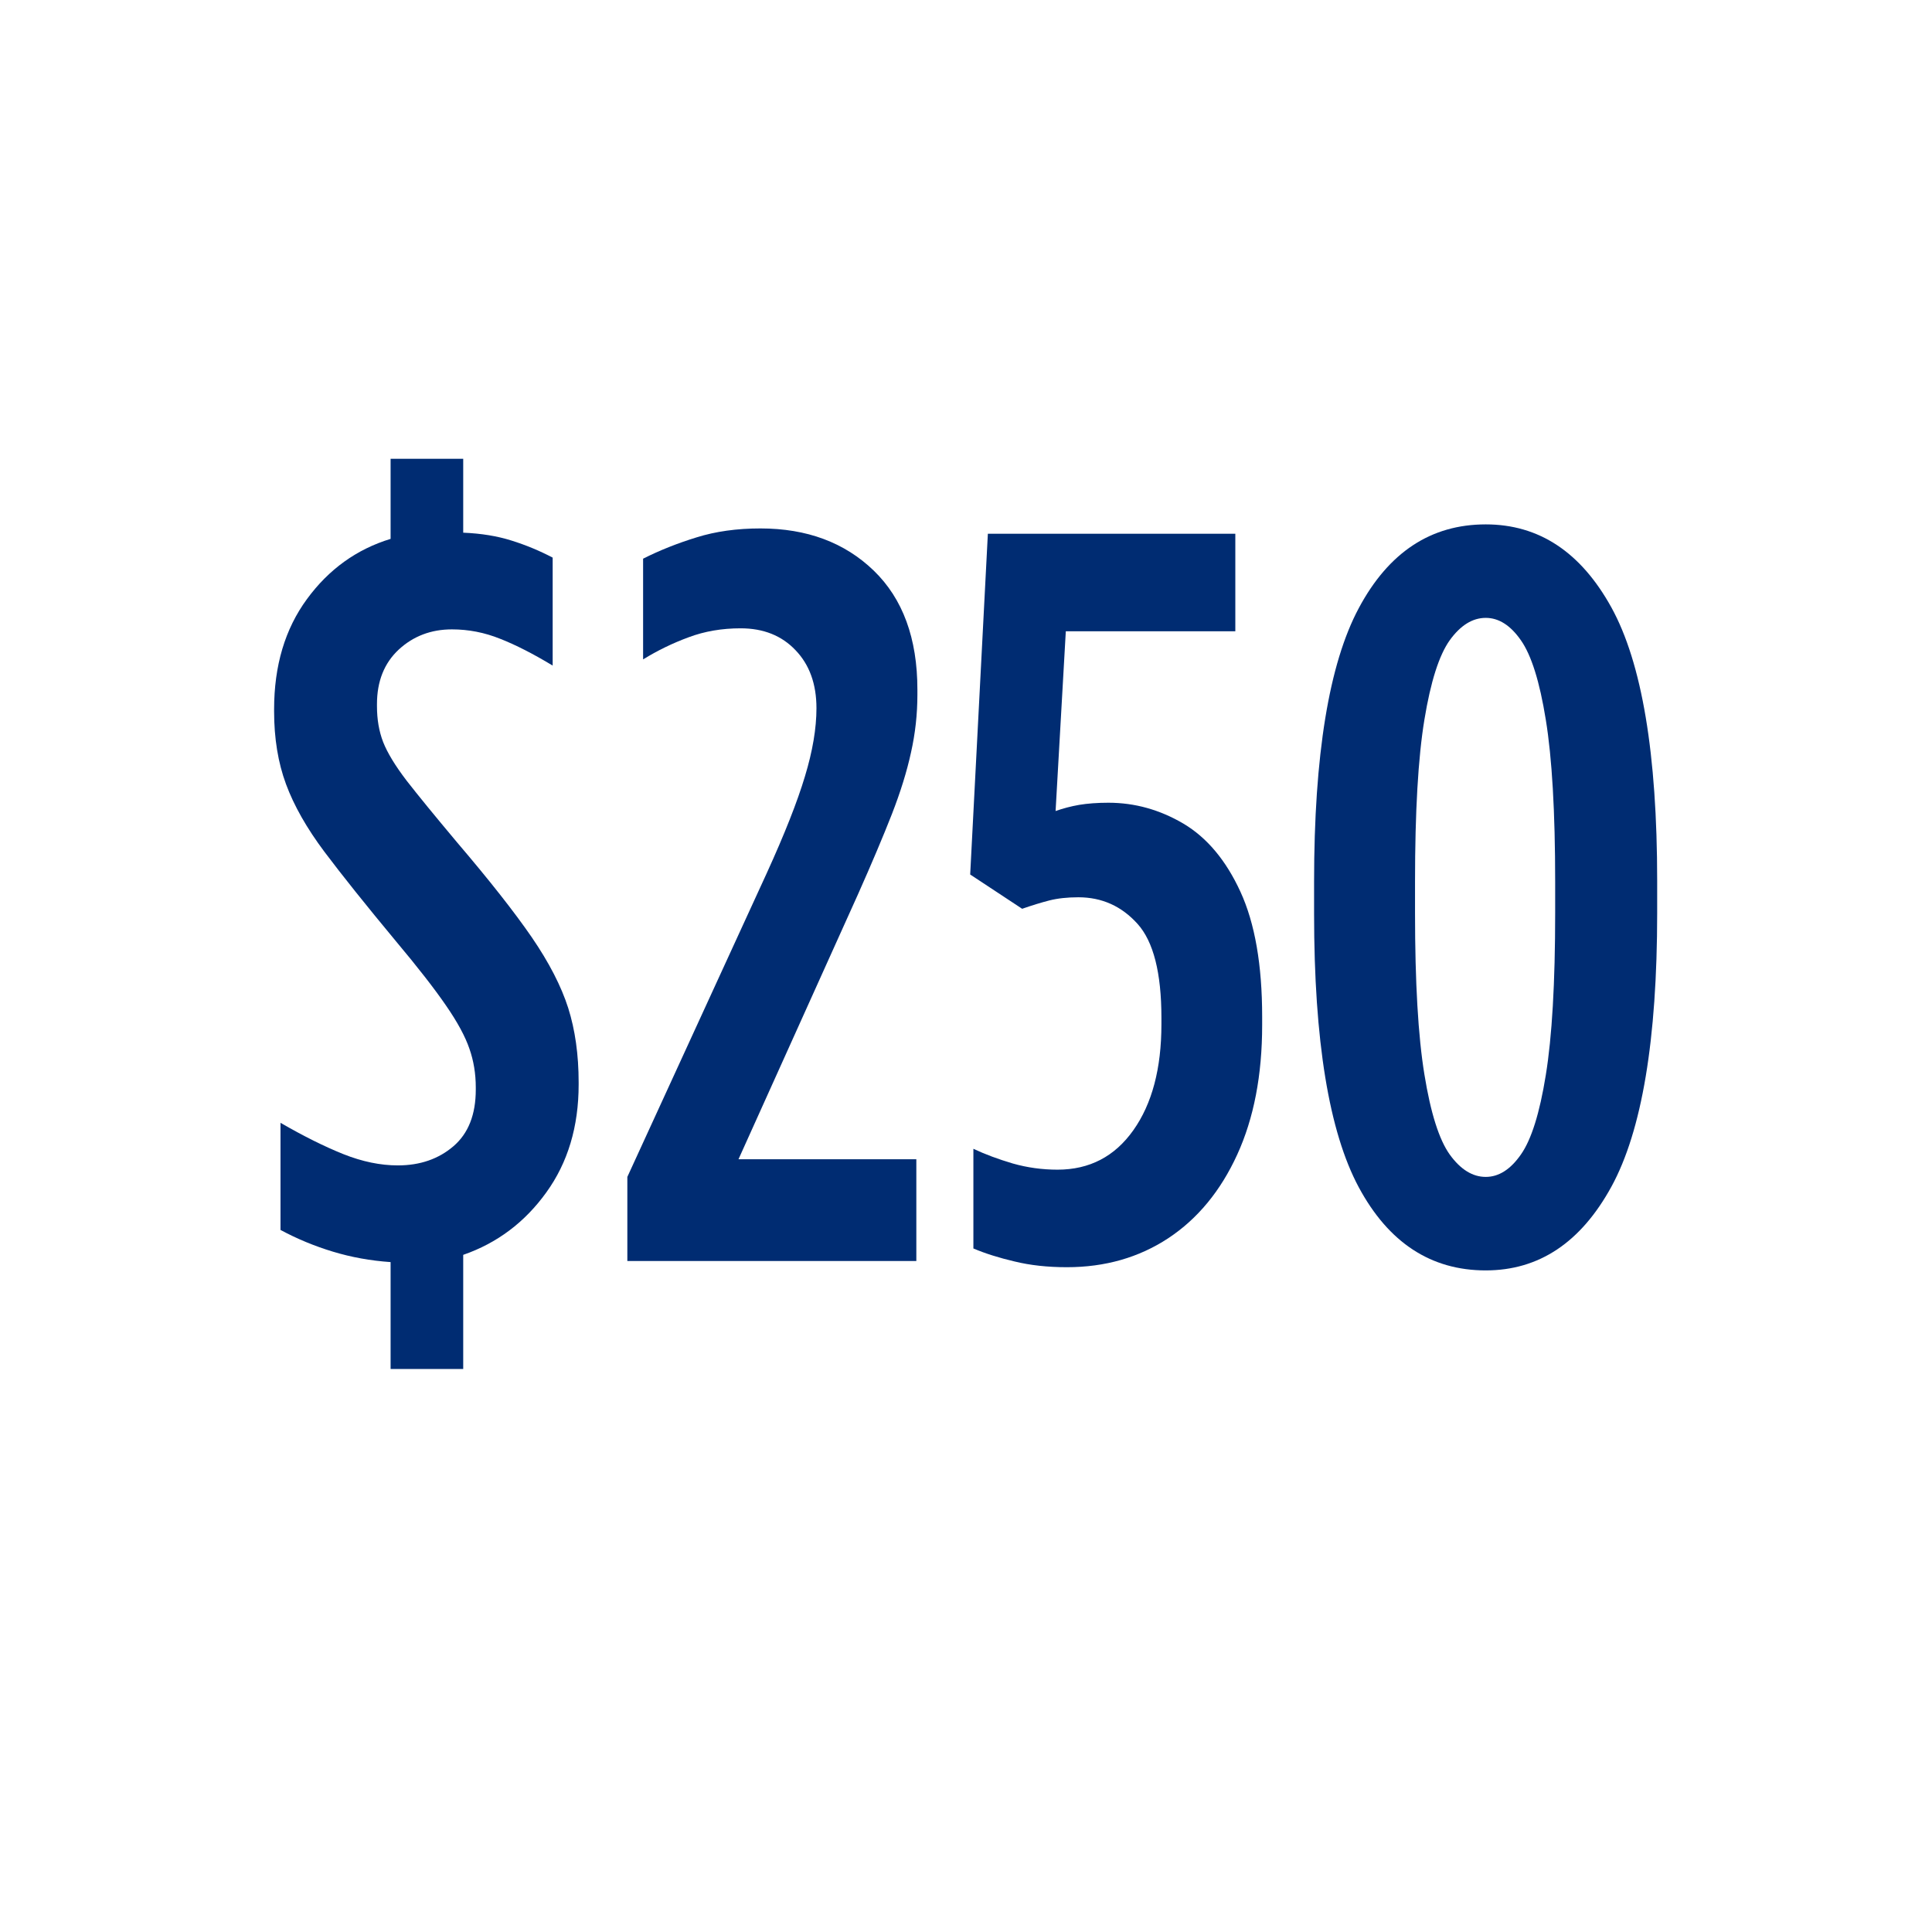 <svg xmlns="http://www.w3.org/2000/svg" xmlns:xlink="http://www.w3.org/1999/xlink" width="188" zoomAndPan="magnify" viewBox="0 0 141.75 141.75" height="188" preserveAspectRatio="xMidYMid meet" version="1.0"><defs><g/></defs><g fill="#002c72" fill-opacity="1"><g transform="translate(17.752, 92.521)"><g><path d="M 10.906 7.922 L 10.906 0.078 C 9.426 -0.023 8.016 -0.281 6.672 -0.688 C 5.328 -1.094 4.047 -1.625 2.828 -2.281 L 2.828 -10.141 C 4.504 -9.172 6.039 -8.406 7.438 -7.844 C 8.832 -7.289 10.164 -7.016 11.438 -7.016 C 13.062 -7.016 14.422 -7.484 15.516 -8.422 C 16.609 -9.359 17.156 -10.742 17.156 -12.578 L 17.156 -12.734 C 17.156 -13.742 17 -14.691 16.688 -15.578 C 16.383 -16.473 15.812 -17.531 14.969 -18.75 C 14.133 -19.969 12.906 -21.547 11.281 -23.484 C 9.094 -26.117 7.348 -28.301 6.047 -30.031 C 4.754 -31.758 3.816 -33.41 3.234 -34.984 C 2.648 -36.566 2.359 -38.348 2.359 -40.328 L 2.359 -40.484 C 2.359 -43.68 3.16 -46.375 4.766 -48.562 C 6.367 -50.75 8.414 -52.223 10.906 -52.984 L 10.906 -58.859 L 16.234 -58.859 L 16.234 -53.438 C 17.555 -53.383 18.738 -53.191 19.781 -52.859 C 20.82 -52.535 21.828 -52.117 22.797 -51.609 L 22.797 -43.688 C 21.367 -44.551 20.082 -45.207 18.938 -45.656 C 17.801 -46.113 16.625 -46.344 15.406 -46.344 C 13.875 -46.344 12.57 -45.848 11.5 -44.859 C 10.438 -43.867 9.906 -42.535 9.906 -40.859 L 9.906 -40.703 C 9.906 -39.742 10.055 -38.867 10.359 -38.078 C 10.672 -37.285 11.242 -36.344 12.078 -35.25 C 12.922 -34.164 14.156 -32.656 15.781 -30.719 C 18.164 -27.926 19.992 -25.602 21.266 -23.75 C 22.535 -21.895 23.426 -20.164 23.938 -18.562 C 24.445 -16.957 24.703 -15.141 24.703 -13.109 L 24.703 -12.953 C 24.703 -9.859 23.91 -7.219 22.328 -5.031 C 20.754 -2.844 18.723 -1.316 16.234 -0.453 L 16.234 7.922 Z M 10.906 7.922 "/></g></g></g><g fill="#002c72" fill-opacity="1"><g transform="translate(44.356, 92.521)"><g><path d="M 1.672 0 L 1.672 -6.172 L 11.891 -28.438 C 13.211 -31.332 14.148 -33.707 14.703 -35.562 C 15.266 -37.414 15.547 -39.082 15.547 -40.562 C 15.547 -42.332 15.035 -43.75 14.016 -44.812 C 13.004 -45.883 11.66 -46.422 9.984 -46.422 C 8.609 -46.422 7.336 -46.203 6.172 -45.766 C 5.004 -45.336 3.891 -44.797 2.828 -44.141 L 2.828 -51.531 C 4.047 -52.145 5.352 -52.664 6.75 -53.094 C 8.145 -53.531 9.707 -53.75 11.438 -53.75 C 14.844 -53.75 17.613 -52.719 19.75 -50.656 C 21.883 -48.594 22.953 -45.68 22.953 -41.922 L 22.953 -41.547 C 22.953 -40.117 22.797 -38.707 22.484 -37.312 C 22.18 -35.914 21.711 -34.406 21.078 -32.781 C 20.441 -31.156 19.613 -29.195 18.594 -26.906 L 9.828 -7.469 L 22.875 -7.469 L 22.875 0 Z M 1.672 0 "/></g></g></g><g fill="#002c72" fill-opacity="1"><g transform="translate(68.979, 92.521)"><g><path d="M 9.297 0.453 C 7.879 0.453 6.598 0.312 5.453 0.031 C 4.305 -0.238 3.301 -0.555 2.438 -0.922 L 2.438 -8.234 C 3.301 -7.828 4.266 -7.469 5.328 -7.156 C 6.398 -6.852 7.492 -6.703 8.609 -6.703 C 10.953 -6.703 12.805 -7.664 14.172 -9.594 C 15.547 -11.531 16.234 -14.125 16.234 -17.375 L 16.234 -17.844 C 16.234 -21.145 15.648 -23.441 14.484 -24.734 C 13.316 -26.035 11.867 -26.688 10.141 -26.688 C 9.328 -26.688 8.613 -26.609 8 -26.453 C 7.395 -26.297 6.734 -26.094 6.016 -25.844 L 2.203 -28.359 L 3.5 -53.359 L 21.656 -53.359 L 21.656 -46.203 L 9.219 -46.203 L 8.469 -33.016 C 9.02 -33.211 9.598 -33.363 10.203 -33.469 C 10.816 -33.57 11.531 -33.625 12.344 -33.625 C 14.281 -33.625 16.113 -33.113 17.844 -32.094 C 19.57 -31.07 20.969 -29.406 22.031 -27.094 C 23.094 -24.781 23.625 -21.723 23.625 -17.922 L 23.625 -17.312 C 23.625 -13.645 23.016 -10.477 21.797 -7.812 C 20.578 -5.145 18.891 -3.098 16.734 -1.672 C 14.578 -0.254 12.098 0.453 9.297 0.453 Z M 9.297 0.453 "/></g></g></g><g fill="#002c72" fill-opacity="1"><g transform="translate(94.211, 92.521)"><g><path d="M 14.797 0.688 C 10.773 0.688 7.672 -1.344 5.484 -5.406 C 3.297 -9.477 2.203 -16.164 2.203 -25.469 L 2.203 -27.828 C 2.203 -37.129 3.297 -43.82 5.484 -47.906 C 7.672 -52 10.773 -54.047 14.797 -54.047 C 18.703 -54.047 21.773 -52.016 24.016 -47.953 C 26.254 -43.891 27.375 -37.207 27.375 -27.906 L 27.375 -25.531 C 27.375 -16.238 26.254 -9.547 24.016 -5.453 C 21.773 -1.359 18.703 0.688 14.797 0.688 Z M 14.797 -6.172 C 15.754 -6.172 16.613 -6.719 17.375 -7.812 C 18.145 -8.906 18.754 -10.848 19.203 -13.641 C 19.66 -16.441 19.891 -20.406 19.891 -25.531 L 19.891 -27.828 C 19.891 -32.961 19.66 -36.926 19.203 -39.719 C 18.754 -42.508 18.145 -44.453 17.375 -45.547 C 16.613 -46.641 15.754 -47.188 14.797 -47.188 C 13.828 -47.188 12.945 -46.641 12.156 -45.547 C 11.375 -44.453 10.754 -42.508 10.297 -39.719 C 9.836 -36.926 9.609 -32.961 9.609 -27.828 L 9.609 -25.531 C 9.609 -20.457 9.836 -16.508 10.297 -13.688 C 10.754 -10.863 11.375 -8.906 12.156 -7.812 C 12.945 -6.719 13.828 -6.172 14.797 -6.172 Z M 14.797 -6.172 "/></g></g></g></svg>